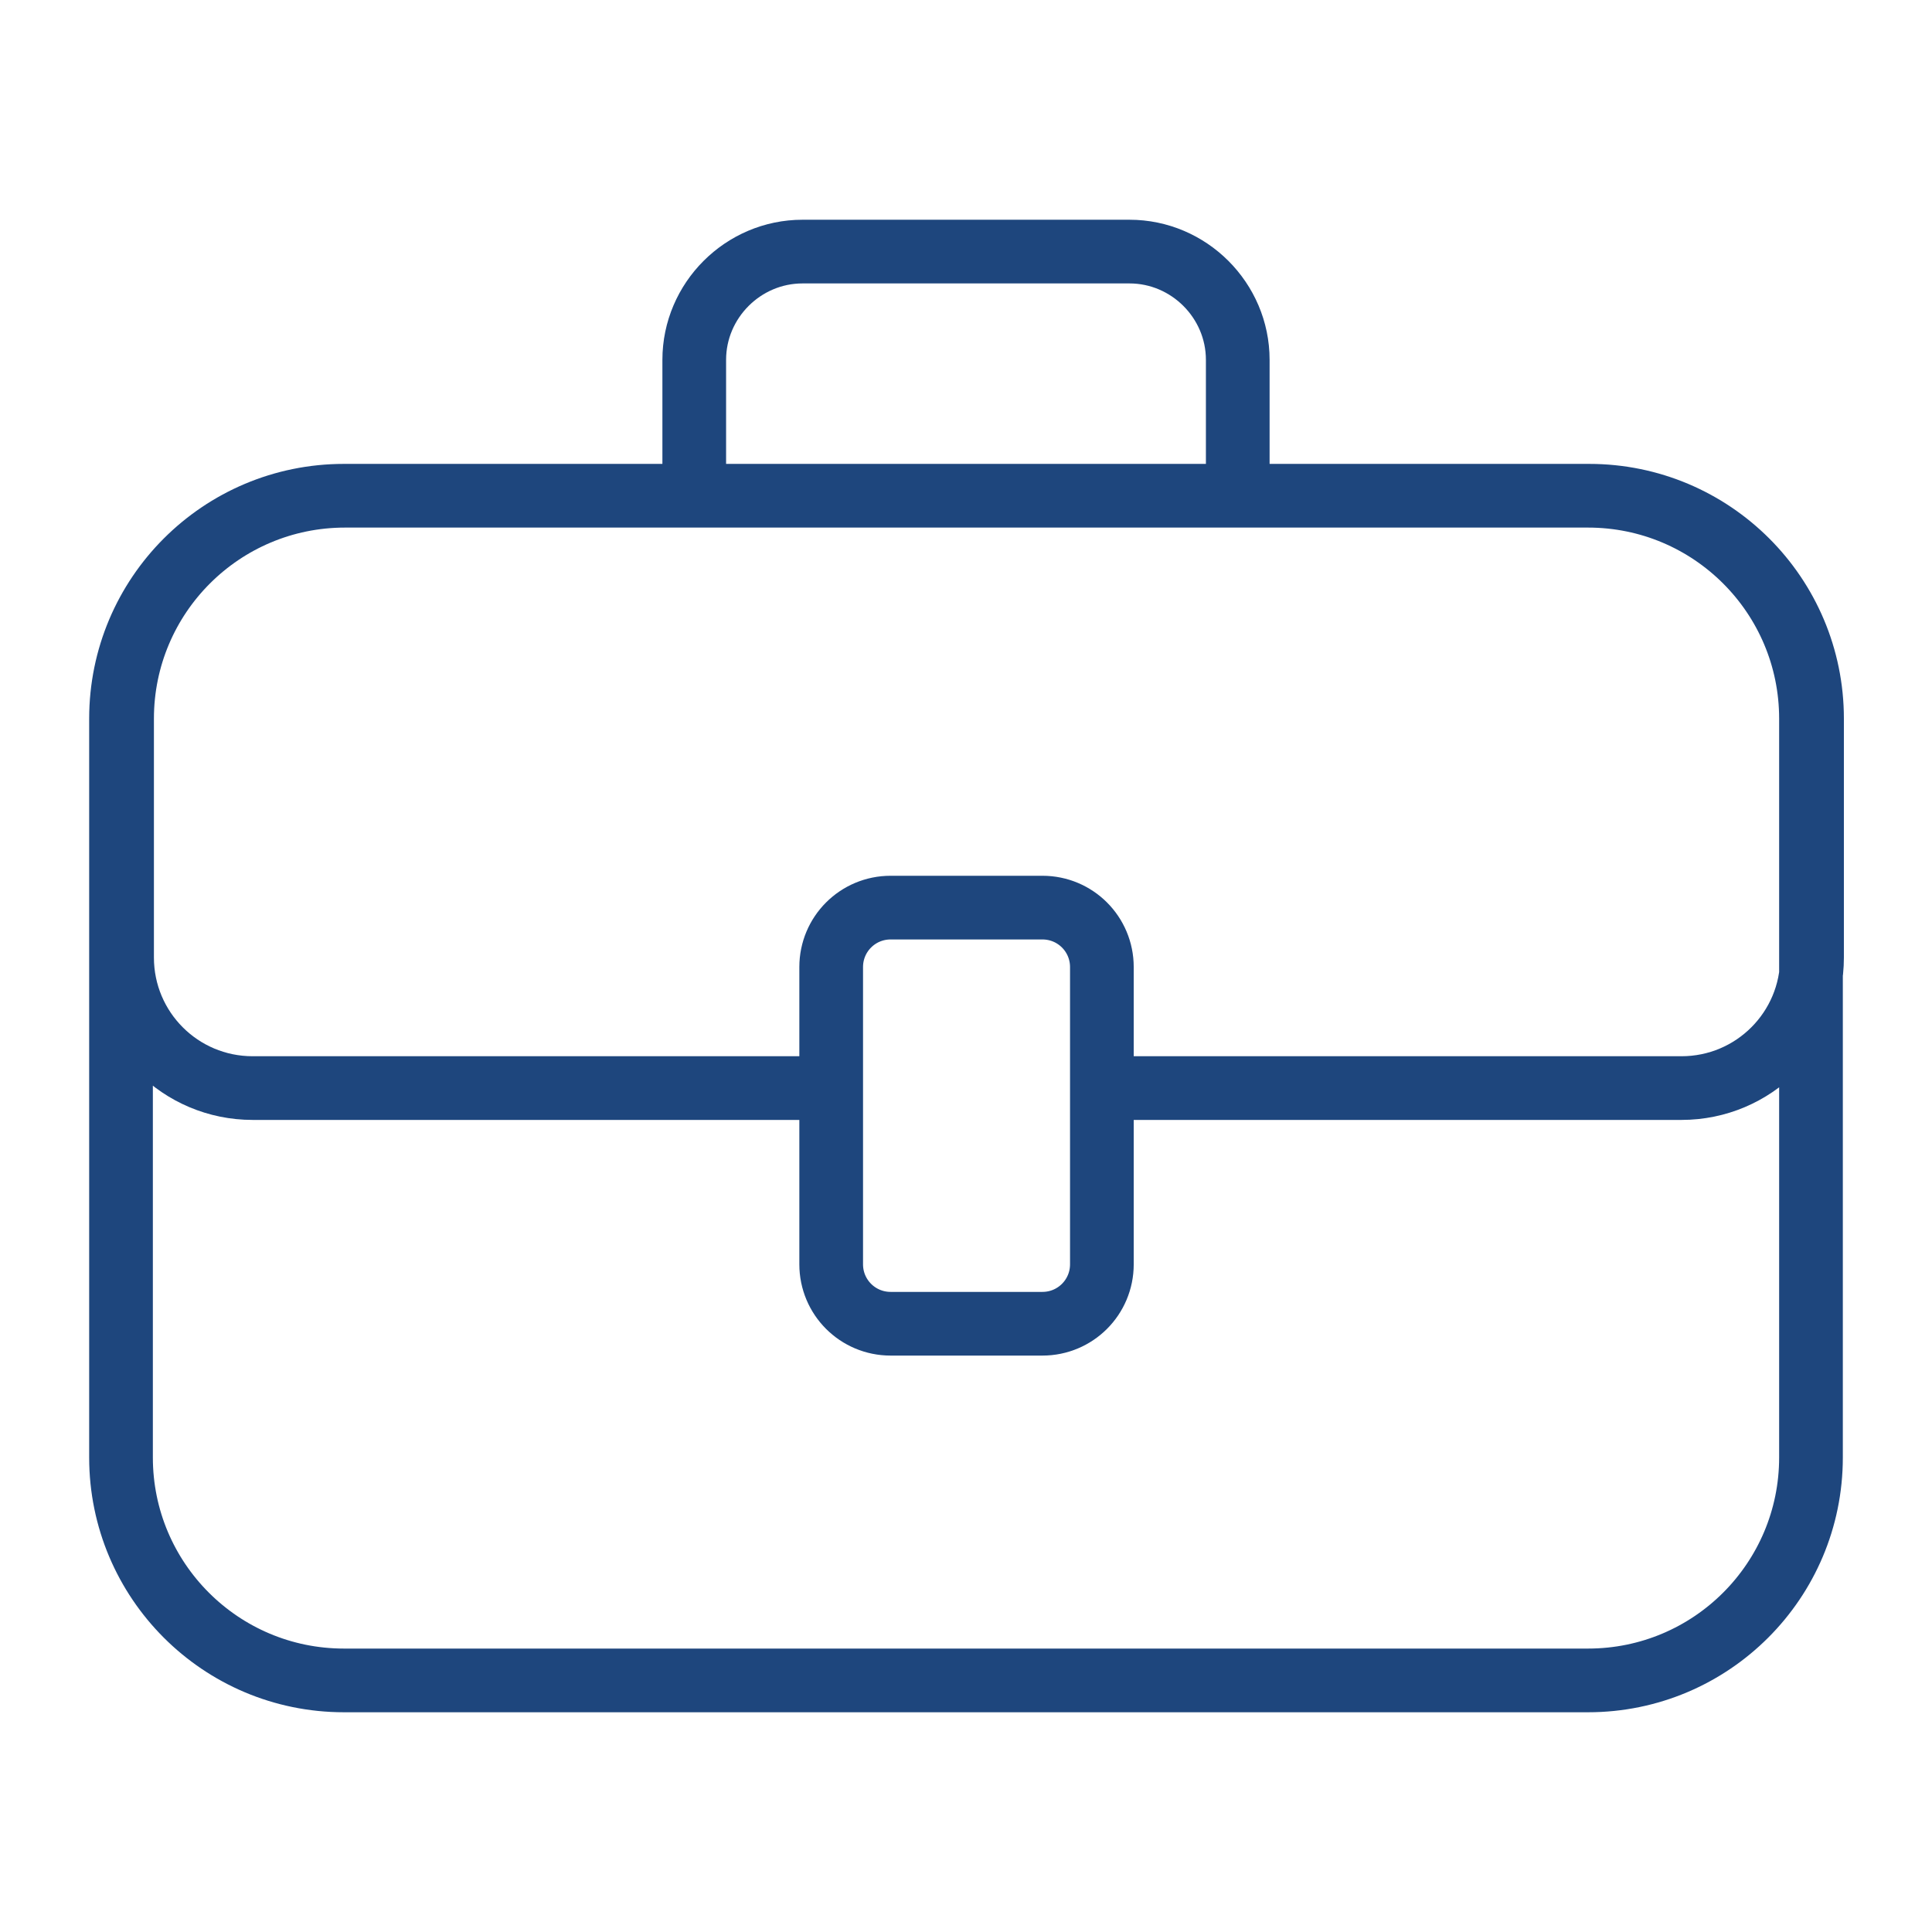 <?xml version="1.0" encoding="UTF-8"?>
<svg xmlns="http://www.w3.org/2000/svg" xmlns:xlink="http://www.w3.org/1999/xlink" version="1.1" id="Ebene_1" x="0px" y="0px" viewBox="0 0 182 182" style="enable-background:new 0 0 182 182;" xml:space="preserve">
<style type="text/css">
	.st0{fill:none;stroke:#1E467D;stroke-width:6;stroke-miterlimit:10;}
</style>
<path class="st0" d="M98.2,124.7H83.9c-3.1,0-5.6-2.5-5.6-5.6v-28c0-3.1,2.5-5.6,5.6-5.6h14.3c3.1,0,5.6,2.5,5.6,5.6v28  C103.8,122.2,101.3,124.7,98.2,124.7z M65.4,47.1c0,0,0-7.6,0-13.2S70,23.7,75.6,23.7h30.8c5.6,0,10.2,4.6,10.2,10.2s0,12.3,0,12.3   M78.2,102.5H23.8c-6.8,0-12.3-5.5-12.3-12.3V67.7c0-11.6,9.4-21,21-21h117.2c11.6,0,21,9.4,21,21v22.5c0,6.8-5.5,12.3-12.3,12.3  H104 M149.6,158.3H32.4c-11.6,0-21-9.4-21-21V67.7c0-11.6,9.4-21,21-21h117.2c11.6,0,21,9.4,21,21v69.6  C170.6,148.9,161.2,158.3,149.6,158.3z"></path>
</svg>
